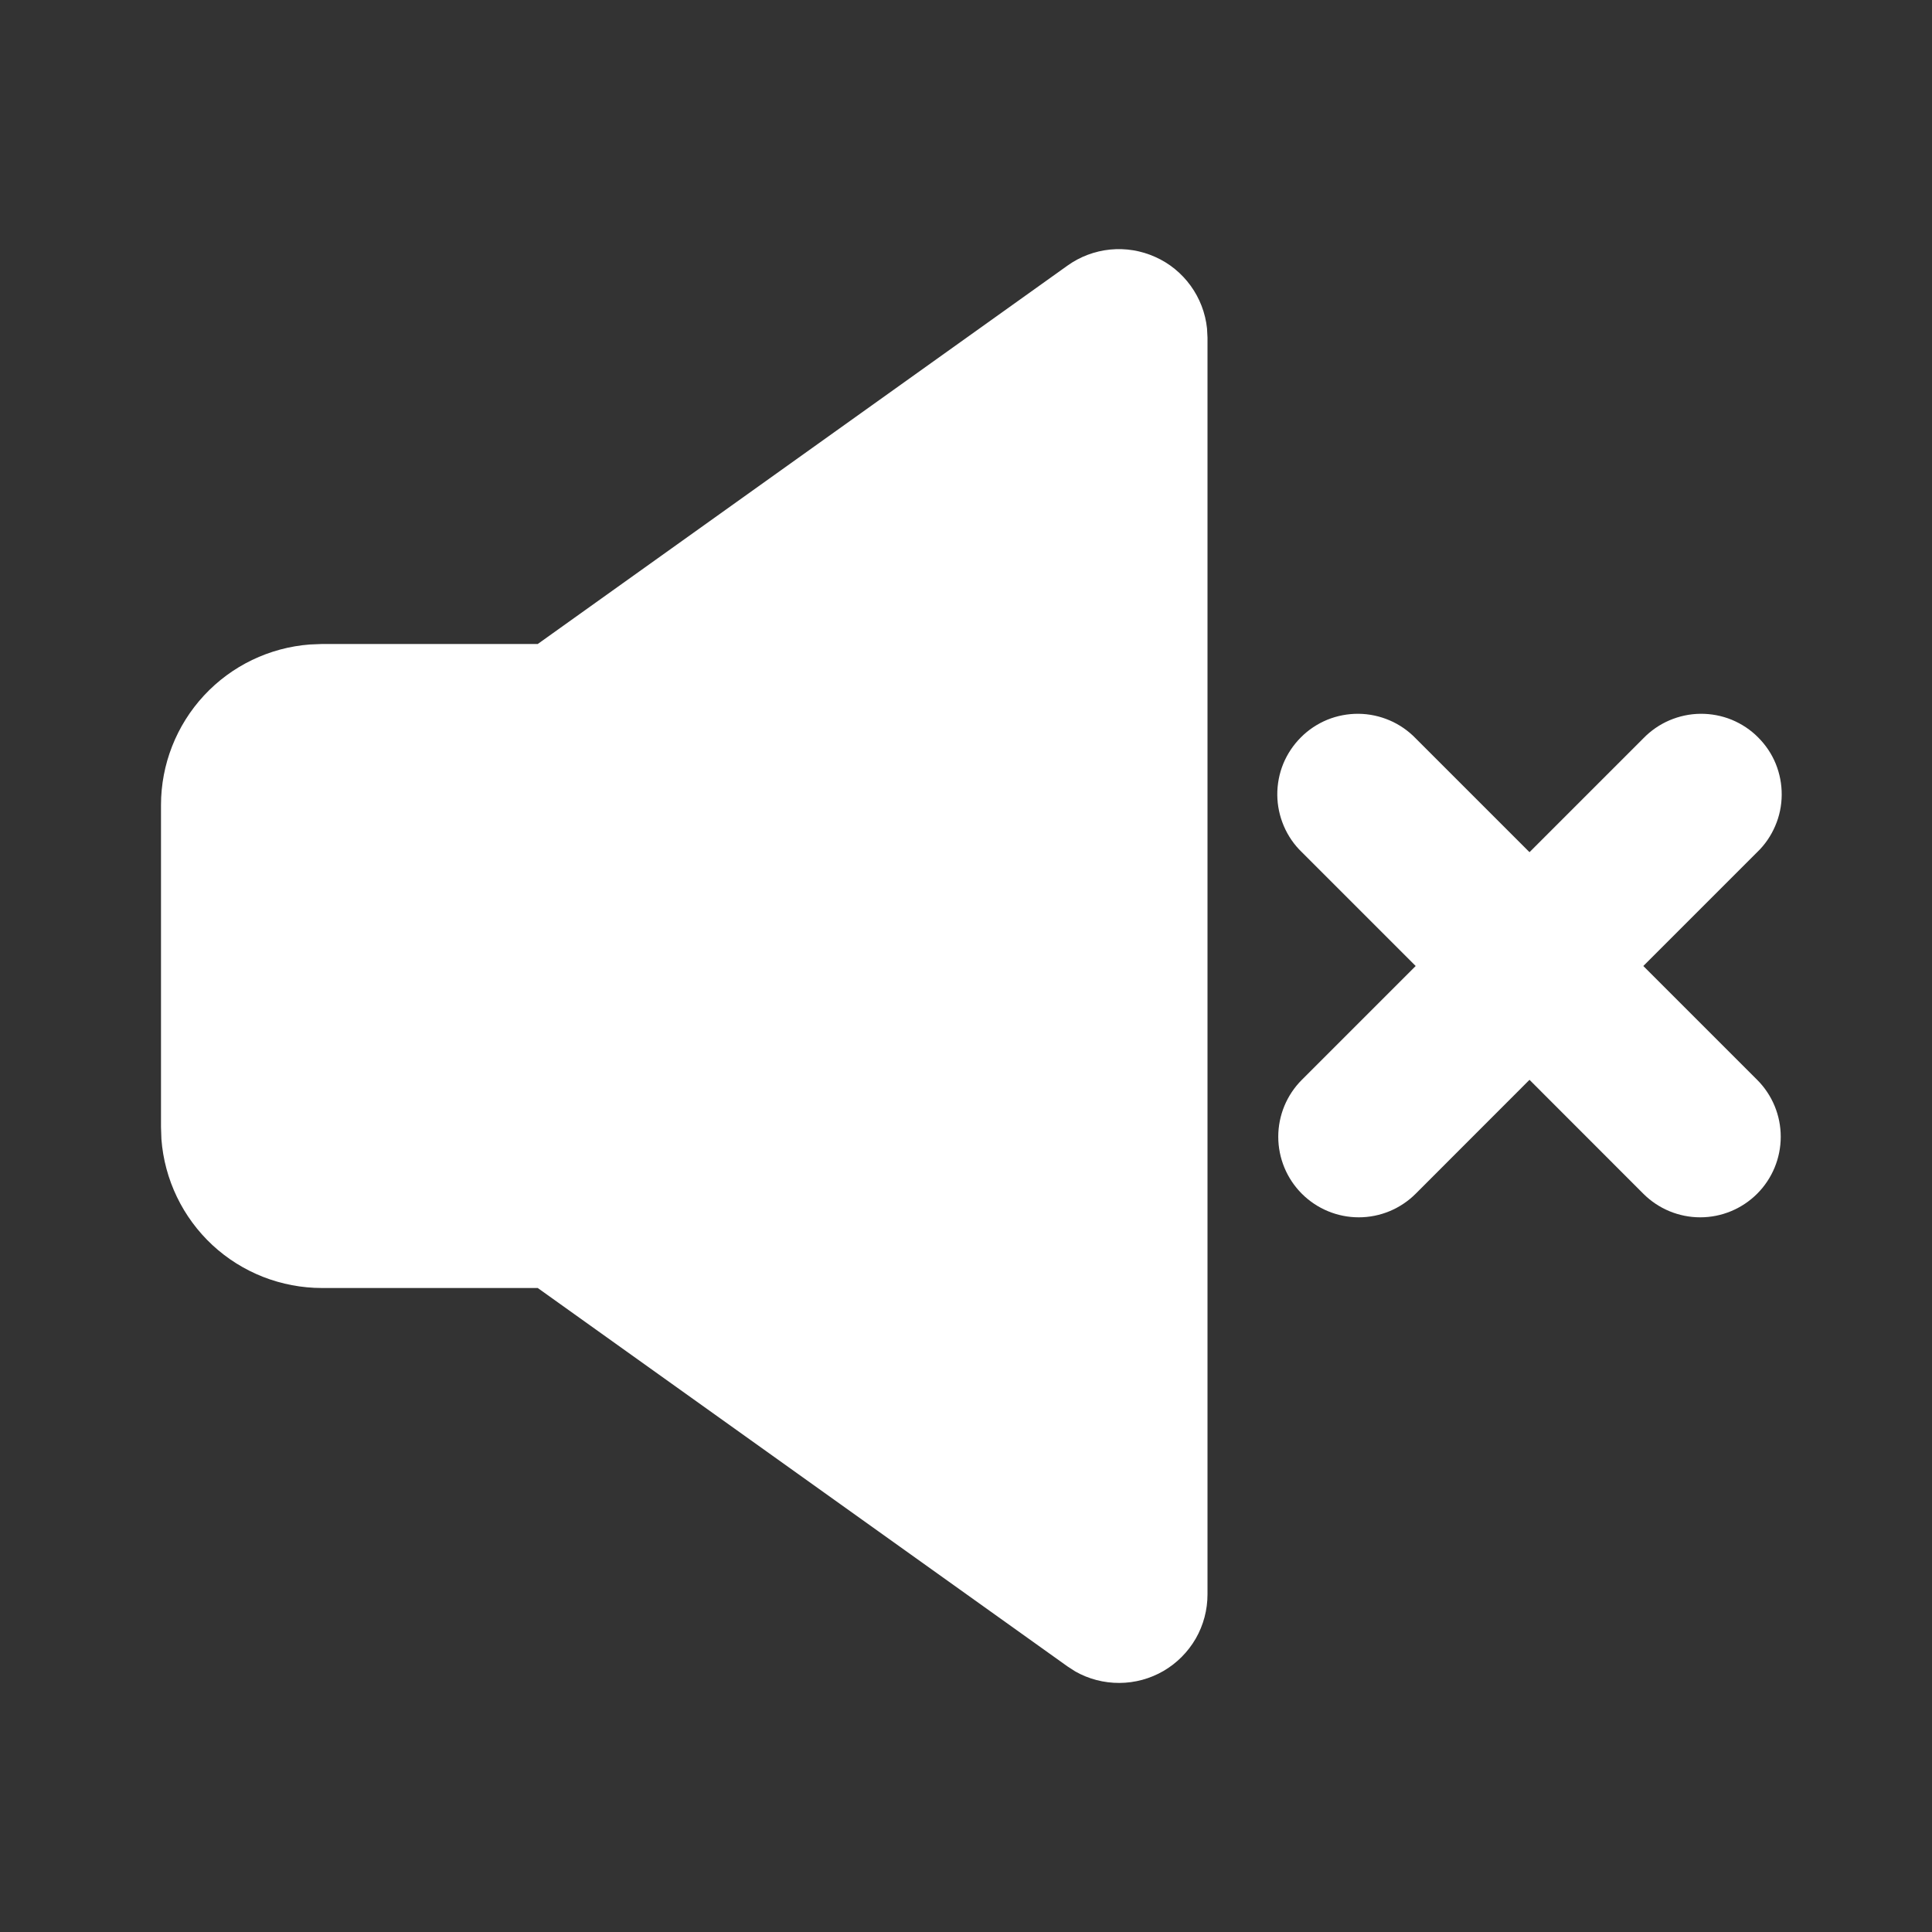 <svg width="24" height="24" viewBox="0 0 24 24" fill="none" xmlns="http://www.w3.org/2000/svg">
<rect x="0" y="0" width="24" height="24" fill="#333333" stroke="none"/>
<path d="M13.26 3.3C13.416 3.188 13.6 3.119 13.791 3.1C13.983 3.081 14.176 3.113 14.351 3.192C14.527 3.27 14.678 3.394 14.791 3.55C14.904 3.706 14.974 3.889 14.994 4.08L15 4.194V19.806C15 19.998 14.95 20.188 14.854 20.355C14.758 20.521 14.62 20.66 14.454 20.757C14.287 20.854 14.099 20.905 13.906 20.906C13.714 20.907 13.524 20.858 13.357 20.763L13.261 20.701L6.68 16H4C3.495 16 3.009 15.81 2.639 15.467C2.269 15.123 2.043 14.653 2.005 14.15L2 14V10C2 9.496 2.191 9.01 2.534 8.64C2.877 8.27 3.347 8.044 3.85 8.006L4 8H6.68L13.26 3.3ZM17.586 9.172L19 10.586L20.414 9.172C20.506 9.077 20.617 9 20.739 8.948C20.861 8.896 20.992 8.868 21.125 8.867C21.257 8.866 21.389 8.891 21.512 8.941C21.635 8.992 21.747 9.066 21.84 9.16C21.934 9.254 22.009 9.365 22.059 9.488C22.109 9.611 22.134 9.743 22.133 9.875C22.132 10.008 22.105 10.139 22.052 10.261C22 10.383 21.924 10.494 21.828 10.586L20.414 12L21.828 13.414C22.016 13.602 22.121 13.856 22.121 14.121C22.121 14.386 22.016 14.641 21.828 14.829C21.641 15.016 21.387 15.122 21.121 15.122C20.856 15.122 20.602 15.017 20.414 14.829L19 13.414L17.586 14.829C17.398 15.017 17.144 15.122 16.879 15.122C16.613 15.122 16.359 15.016 16.172 14.829C15.984 14.641 15.879 14.386 15.879 14.121C15.879 13.856 15.984 13.602 16.172 13.414L17.586 12L16.172 10.586C16.076 10.494 16 10.383 15.948 10.261C15.896 10.139 15.868 10.008 15.867 9.875C15.866 9.743 15.891 9.611 15.941 9.488C15.992 9.365 16.066 9.254 16.16 9.16C16.253 9.066 16.365 8.992 16.488 8.941C16.611 8.891 16.743 8.866 16.875 8.867C17.008 8.868 17.139 8.896 17.261 8.948C17.383 9 17.494 9.077 17.586 9.172Z" fill="white"/>
</svg>
